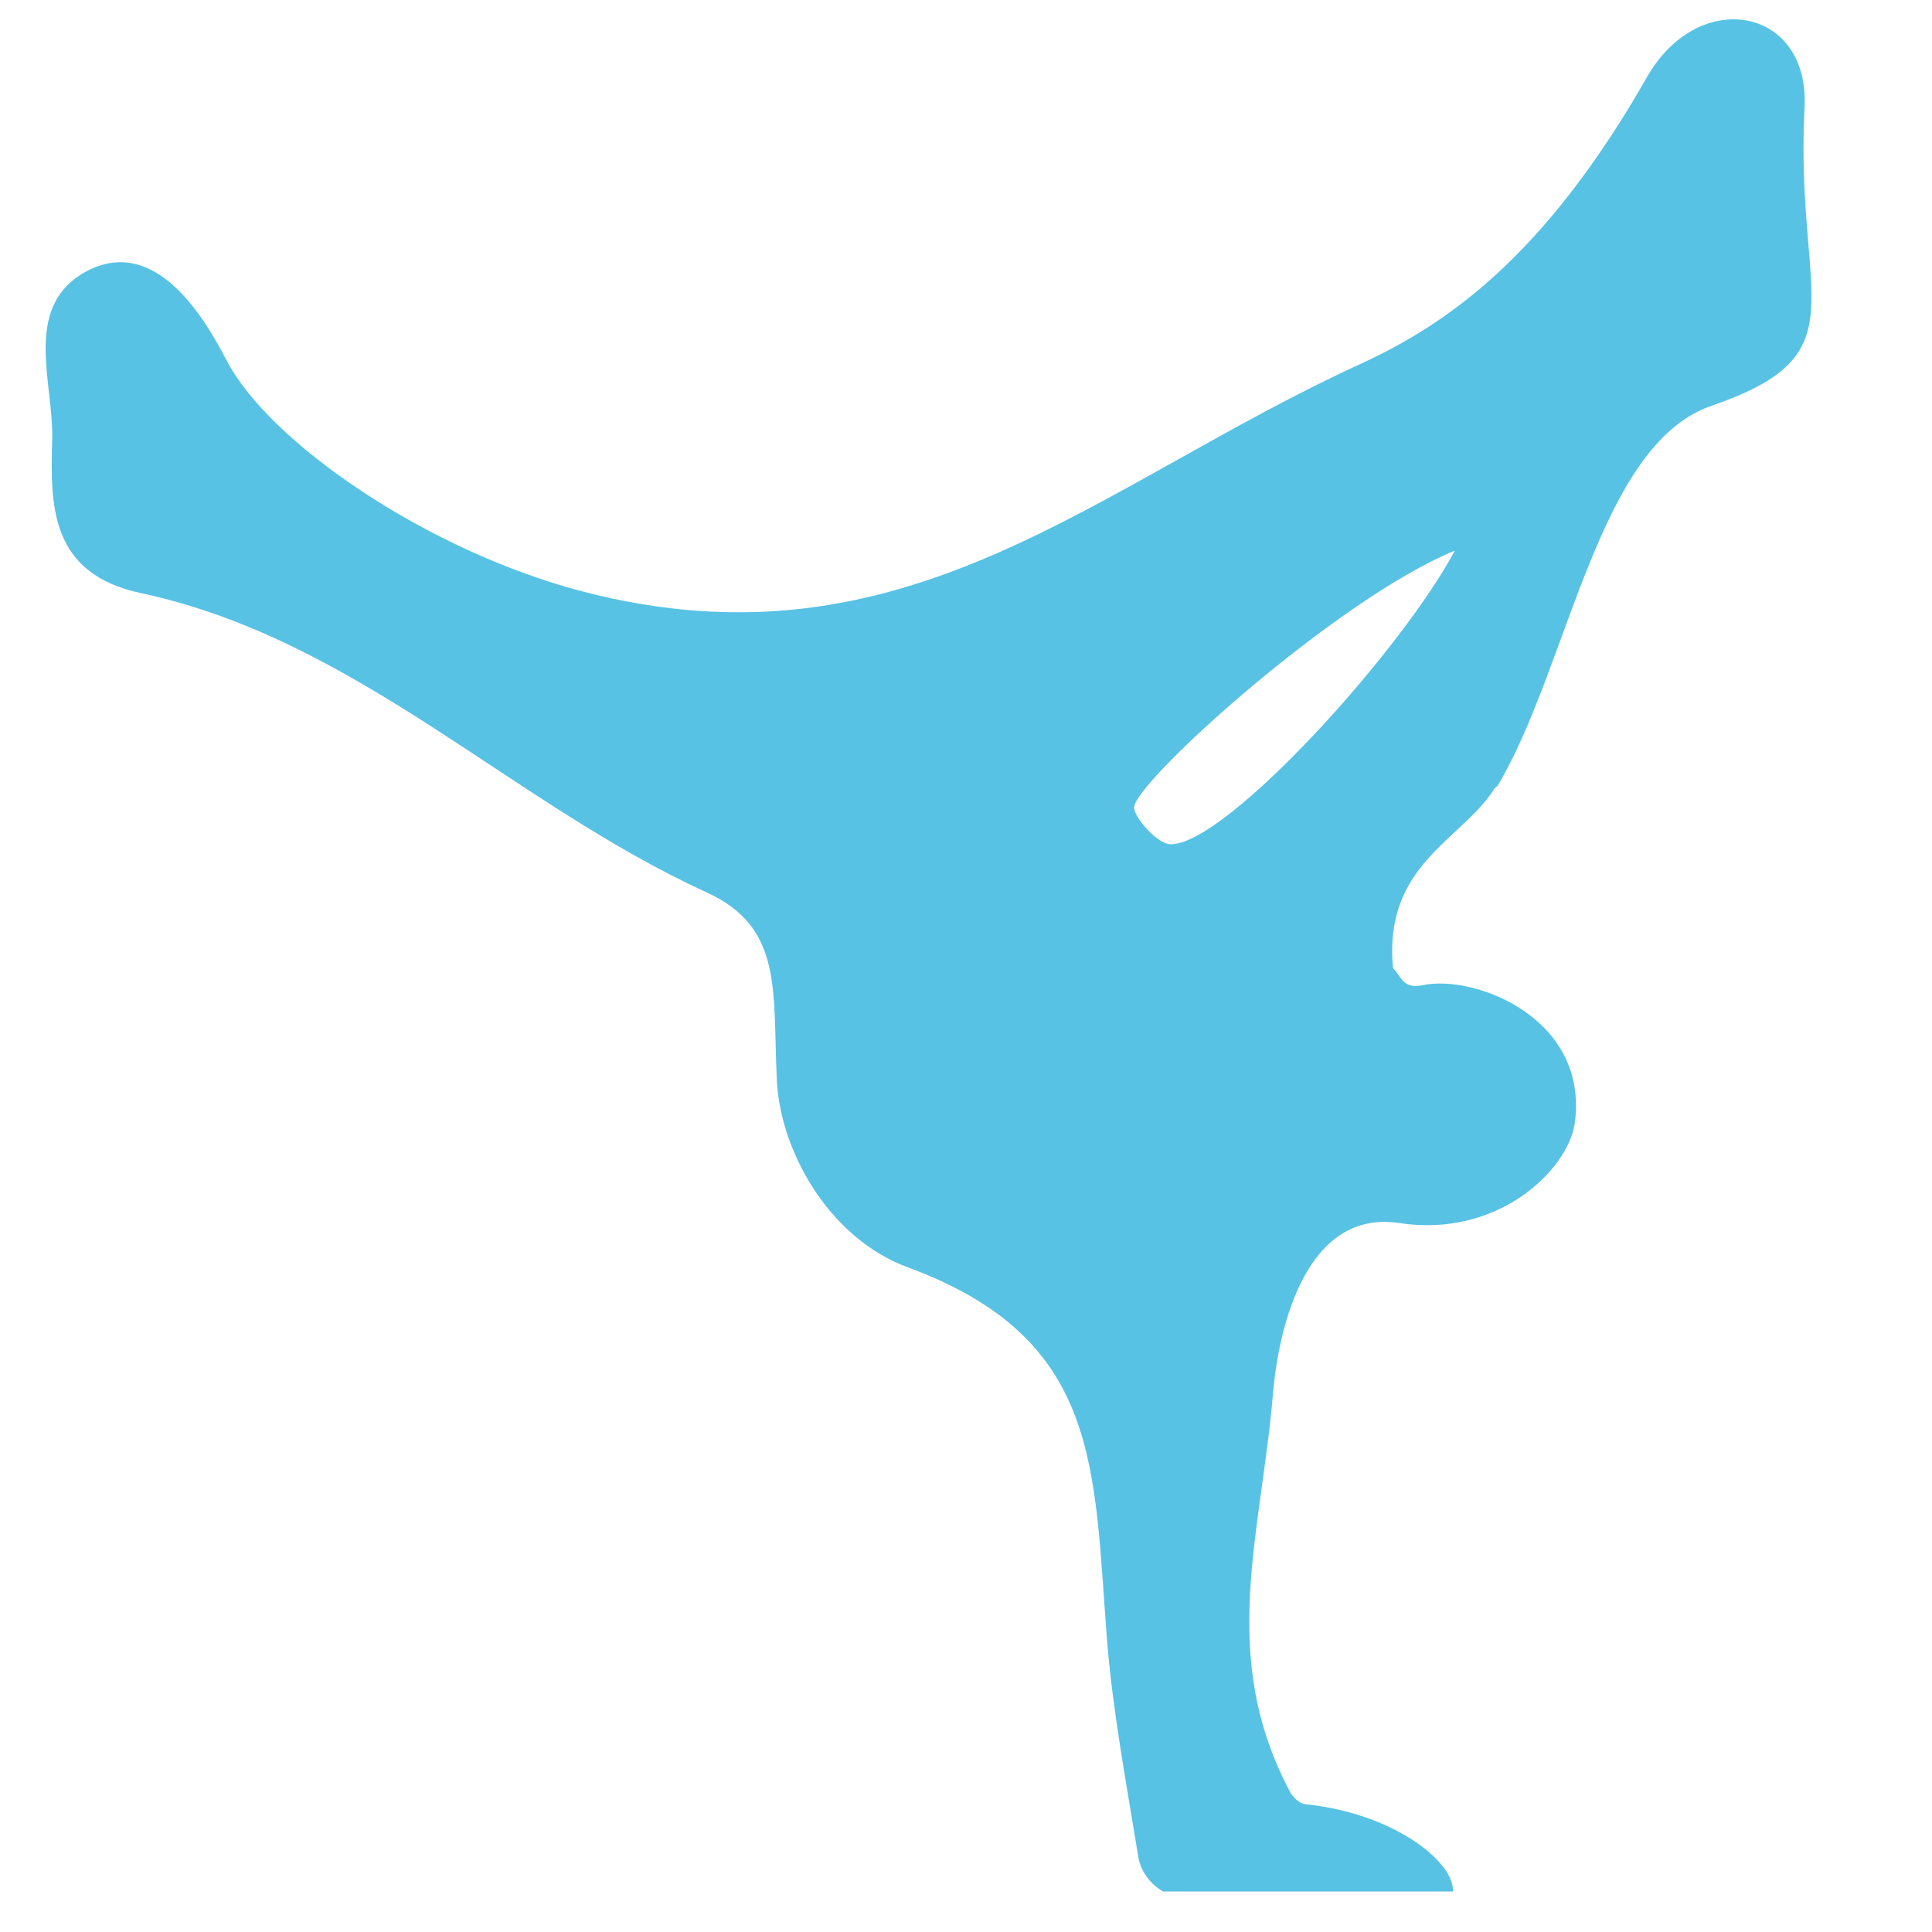 <?xml version="1.0" encoding="utf-8"?>
<!-- Generator: Adobe Illustrator 24.3.0, SVG Export Plug-In . SVG Version: 6.00 Build 0)  -->
<svg version="1.1" id="Layer_1" xmlns="http://www.w3.org/2000/svg" xmlns:xlink="http://www.w3.org/1999/xlink" x="0px" y="0px"
	 viewBox="0 0 100 100" style="enable-background:new 0 0 100 100;" xml:space="preserve">
<style type="text/css">
	.st0{fill:#57C2E4;}
</style>
<path class="st0" d="M93.4,5.6c0.3-5.2-5.4-6.3-8.1-1.7c-5.4,9.5-10.5,12.9-14.8,14.9C56.7,25.1,46.9,35,30.1,30.6
	c-8-2.1-16.2-7.7-18.4-12c-1.3-2.5-3.9-6.6-7.5-4.4c-3,1.9-1.4,5.7-1.5,8.6c-0.1,3.4-0.1,6.9,4.6,7.9c11.2,2.4,19.2,10.9,29.3,15.5
	c3.9,1.8,3.4,5,3.6,9.5c0.1,3.8,2.7,8.4,6.8,9.9c10,3.7,9.6,10.3,10.3,19.3c0.3,3.7,1,7.4,1.6,11.1c0.1,0.8,0.6,1.5,1.3,1.9l0,0
	c0,0,0,0,0.1,0h1.1h5.1H75c0.1,0,0.1,0,0.2,0c0.1-1.5-3-4-7.5-4.5c-0.4,0-0.7-0.3-0.9-0.6c-3.8-7.1-1.5-13.4-0.9-20.8
	c0.3-3.3,1.7-9.4,6.5-8.7c5.1,0.8,8.7-2.7,9.1-5.1c0.8-5.5-5.2-7.8-7.9-7.2c-1,0.2-1.1-0.5-1.5-0.9c0,0,0,0,0,0
	c-0.5-5.3,3.5-6.6,5.2-9.2c0,0,0,0,0,0c0,0,0-0.1,0.1-0.1c0,0,0-0.1,0.1-0.1c0,0,0,0,0,0c3.7-6.2,5.2-17.7,11.1-19.7
	C96.4,18.3,92.9,15.6,93.4,5.6z M60.6,43.7c-0.7,0-1.9-1.4-1.9-1.9c0-1.3,10.5-10.8,16.6-13.3C72.6,33.6,63.5,43.7,60.6,43.7z"/>
</svg>
